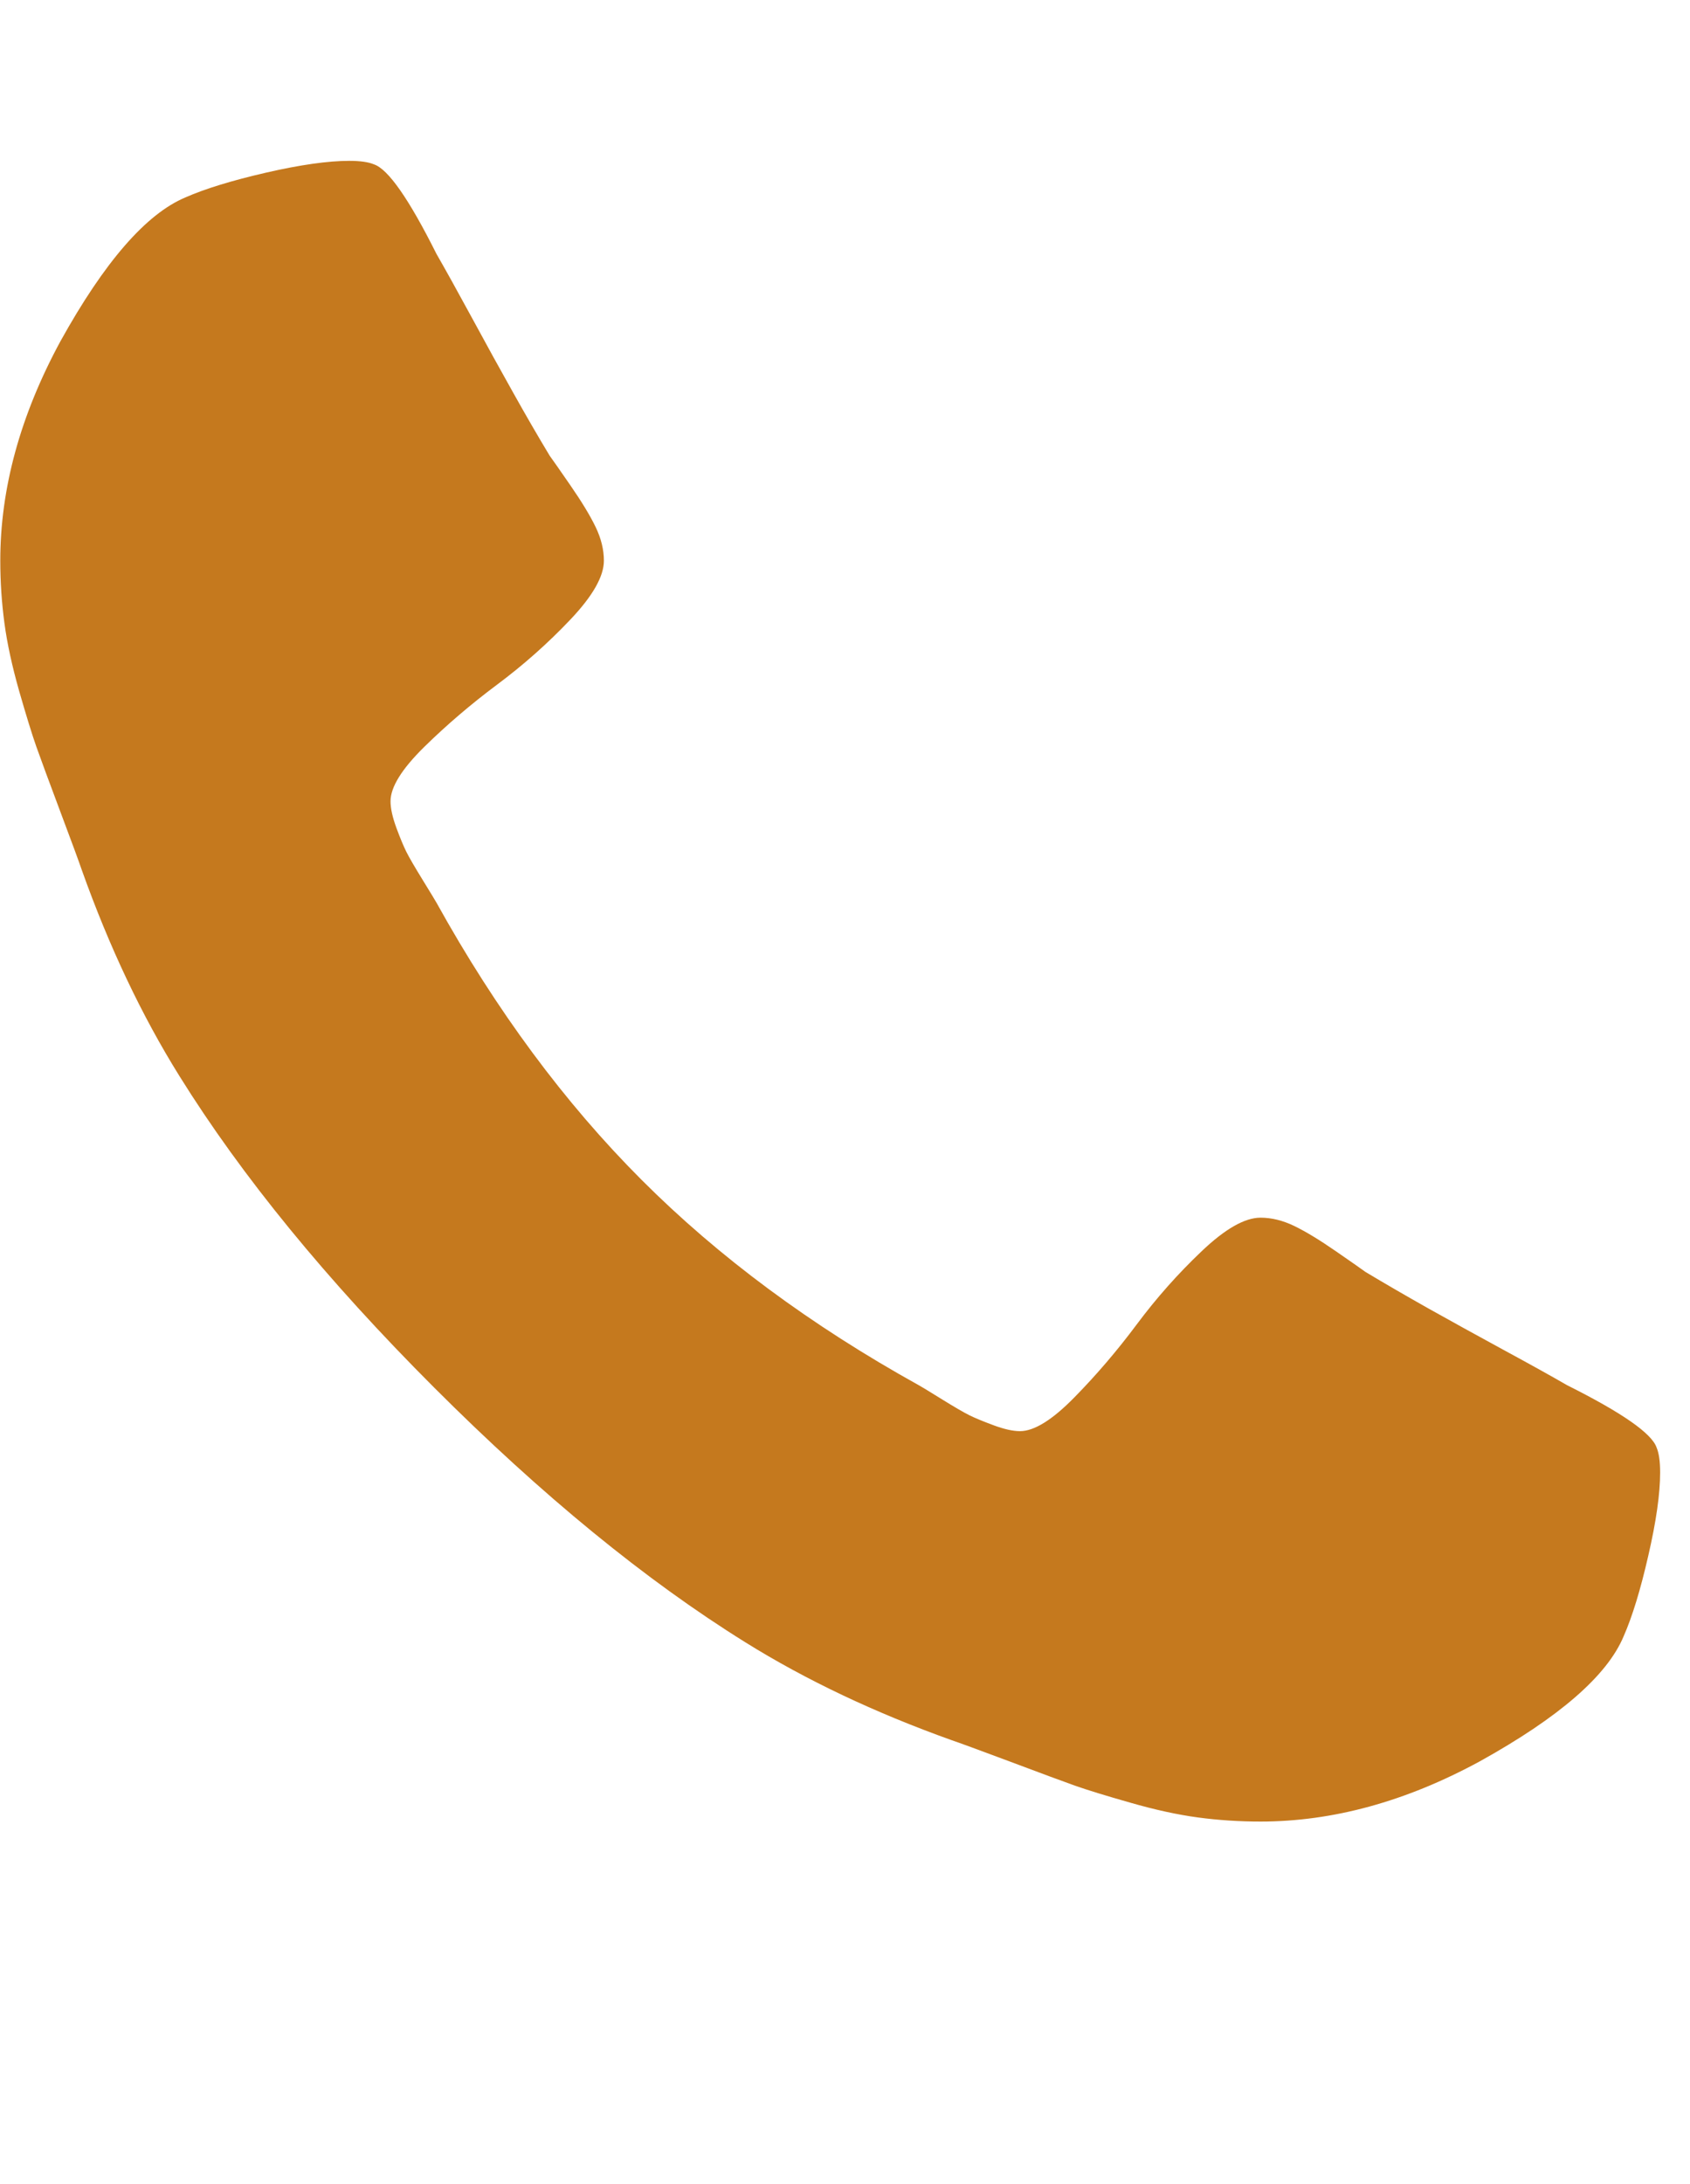 <svg width="24" height="31" viewBox="0 0 24 31" fill="none"
    xmlns="http://www.w3.org/2000/svg">
    <g clip-path="url(#clip0_13_23)">
        <path d="M23.576 20.899C23.576 21.2 23.52 21.594 23.408 22.079C23.297 22.565 23.18 22.947 23.057 23.226C22.823 23.784 22.142 24.375 21.014 25C19.965 25.57 18.927 25.854 17.901 25.854C17.599 25.854 17.303 25.835 17.013 25.796C16.723 25.757 16.402 25.687 16.051 25.586C15.699 25.486 15.437 25.405 15.264 25.344C15.091 25.282 14.781 25.168 14.335 25C13.888 24.833 13.615 24.733 13.514 24.699C12.421 24.308 11.444 23.845 10.585 23.31C9.167 22.428 7.694 21.223 6.165 19.694C4.636 18.165 3.431 16.691 2.549 15.274C2.013 14.415 1.55 13.438 1.16 12.344C1.126 12.244 1.026 11.97 0.858 11.524C0.691 11.078 0.576 10.768 0.515 10.595C0.454 10.422 0.373 10.159 0.272 9.808C0.172 9.456 0.102 9.136 0.063 8.845C0.024 8.555 0.004 8.259 0.004 7.958C0.004 6.931 0.289 5.893 0.858 4.844C1.483 3.717 2.075 3.036 2.633 2.802C2.912 2.679 3.294 2.562 3.78 2.45C4.265 2.339 4.658 2.283 4.96 2.283C5.116 2.283 5.233 2.3 5.311 2.333C5.512 2.4 5.808 2.824 6.199 3.605C6.321 3.817 6.489 4.119 6.701 4.509C6.913 4.9 7.108 5.254 7.287 5.572C7.465 5.891 7.638 6.189 7.806 6.468C7.839 6.513 7.937 6.652 8.099 6.887C8.261 7.121 8.381 7.319 8.459 7.481C8.537 7.643 8.576 7.802 8.576 7.958C8.576 8.181 8.417 8.46 8.099 8.795C7.781 9.13 7.435 9.437 7.061 9.716C6.687 9.995 6.341 10.291 6.023 10.603C5.705 10.916 5.546 11.172 5.546 11.373C5.546 11.474 5.574 11.599 5.629 11.75C5.685 11.901 5.733 12.015 5.772 12.093C5.811 12.171 5.889 12.305 6.006 12.495C6.123 12.685 6.187 12.791 6.199 12.813C7.047 14.342 8.018 15.653 9.112 16.747C10.205 17.841 11.517 18.812 13.046 19.66C13.068 19.671 13.174 19.735 13.364 19.853C13.553 19.97 13.687 20.048 13.766 20.087C13.844 20.126 13.958 20.173 14.109 20.229C14.259 20.285 14.385 20.313 14.485 20.313C14.686 20.313 14.943 20.154 15.255 19.836C15.568 19.518 15.864 19.172 16.143 18.798C16.422 18.424 16.729 18.078 17.064 17.76C17.398 17.442 17.677 17.283 17.901 17.283C18.057 17.283 18.216 17.322 18.378 17.4C18.54 17.478 18.738 17.598 18.972 17.76C19.206 17.922 19.346 18.019 19.391 18.053C19.67 18.22 19.968 18.393 20.286 18.572C20.604 18.75 20.959 18.946 21.349 19.158C21.74 19.37 22.041 19.537 22.253 19.66C23.035 20.051 23.459 20.346 23.526 20.547C23.559 20.625 23.576 20.743 23.576 20.899Z" fill="#c5791e"/>
    </g>
    <defs>
        <clipPath id="clip0_13_23">
            <rect width="23.58" height="30" fill="white" transform="matrix(1 0 0 -1 0 30.14)"/>
        </clipPath>
    </defs>
</svg>